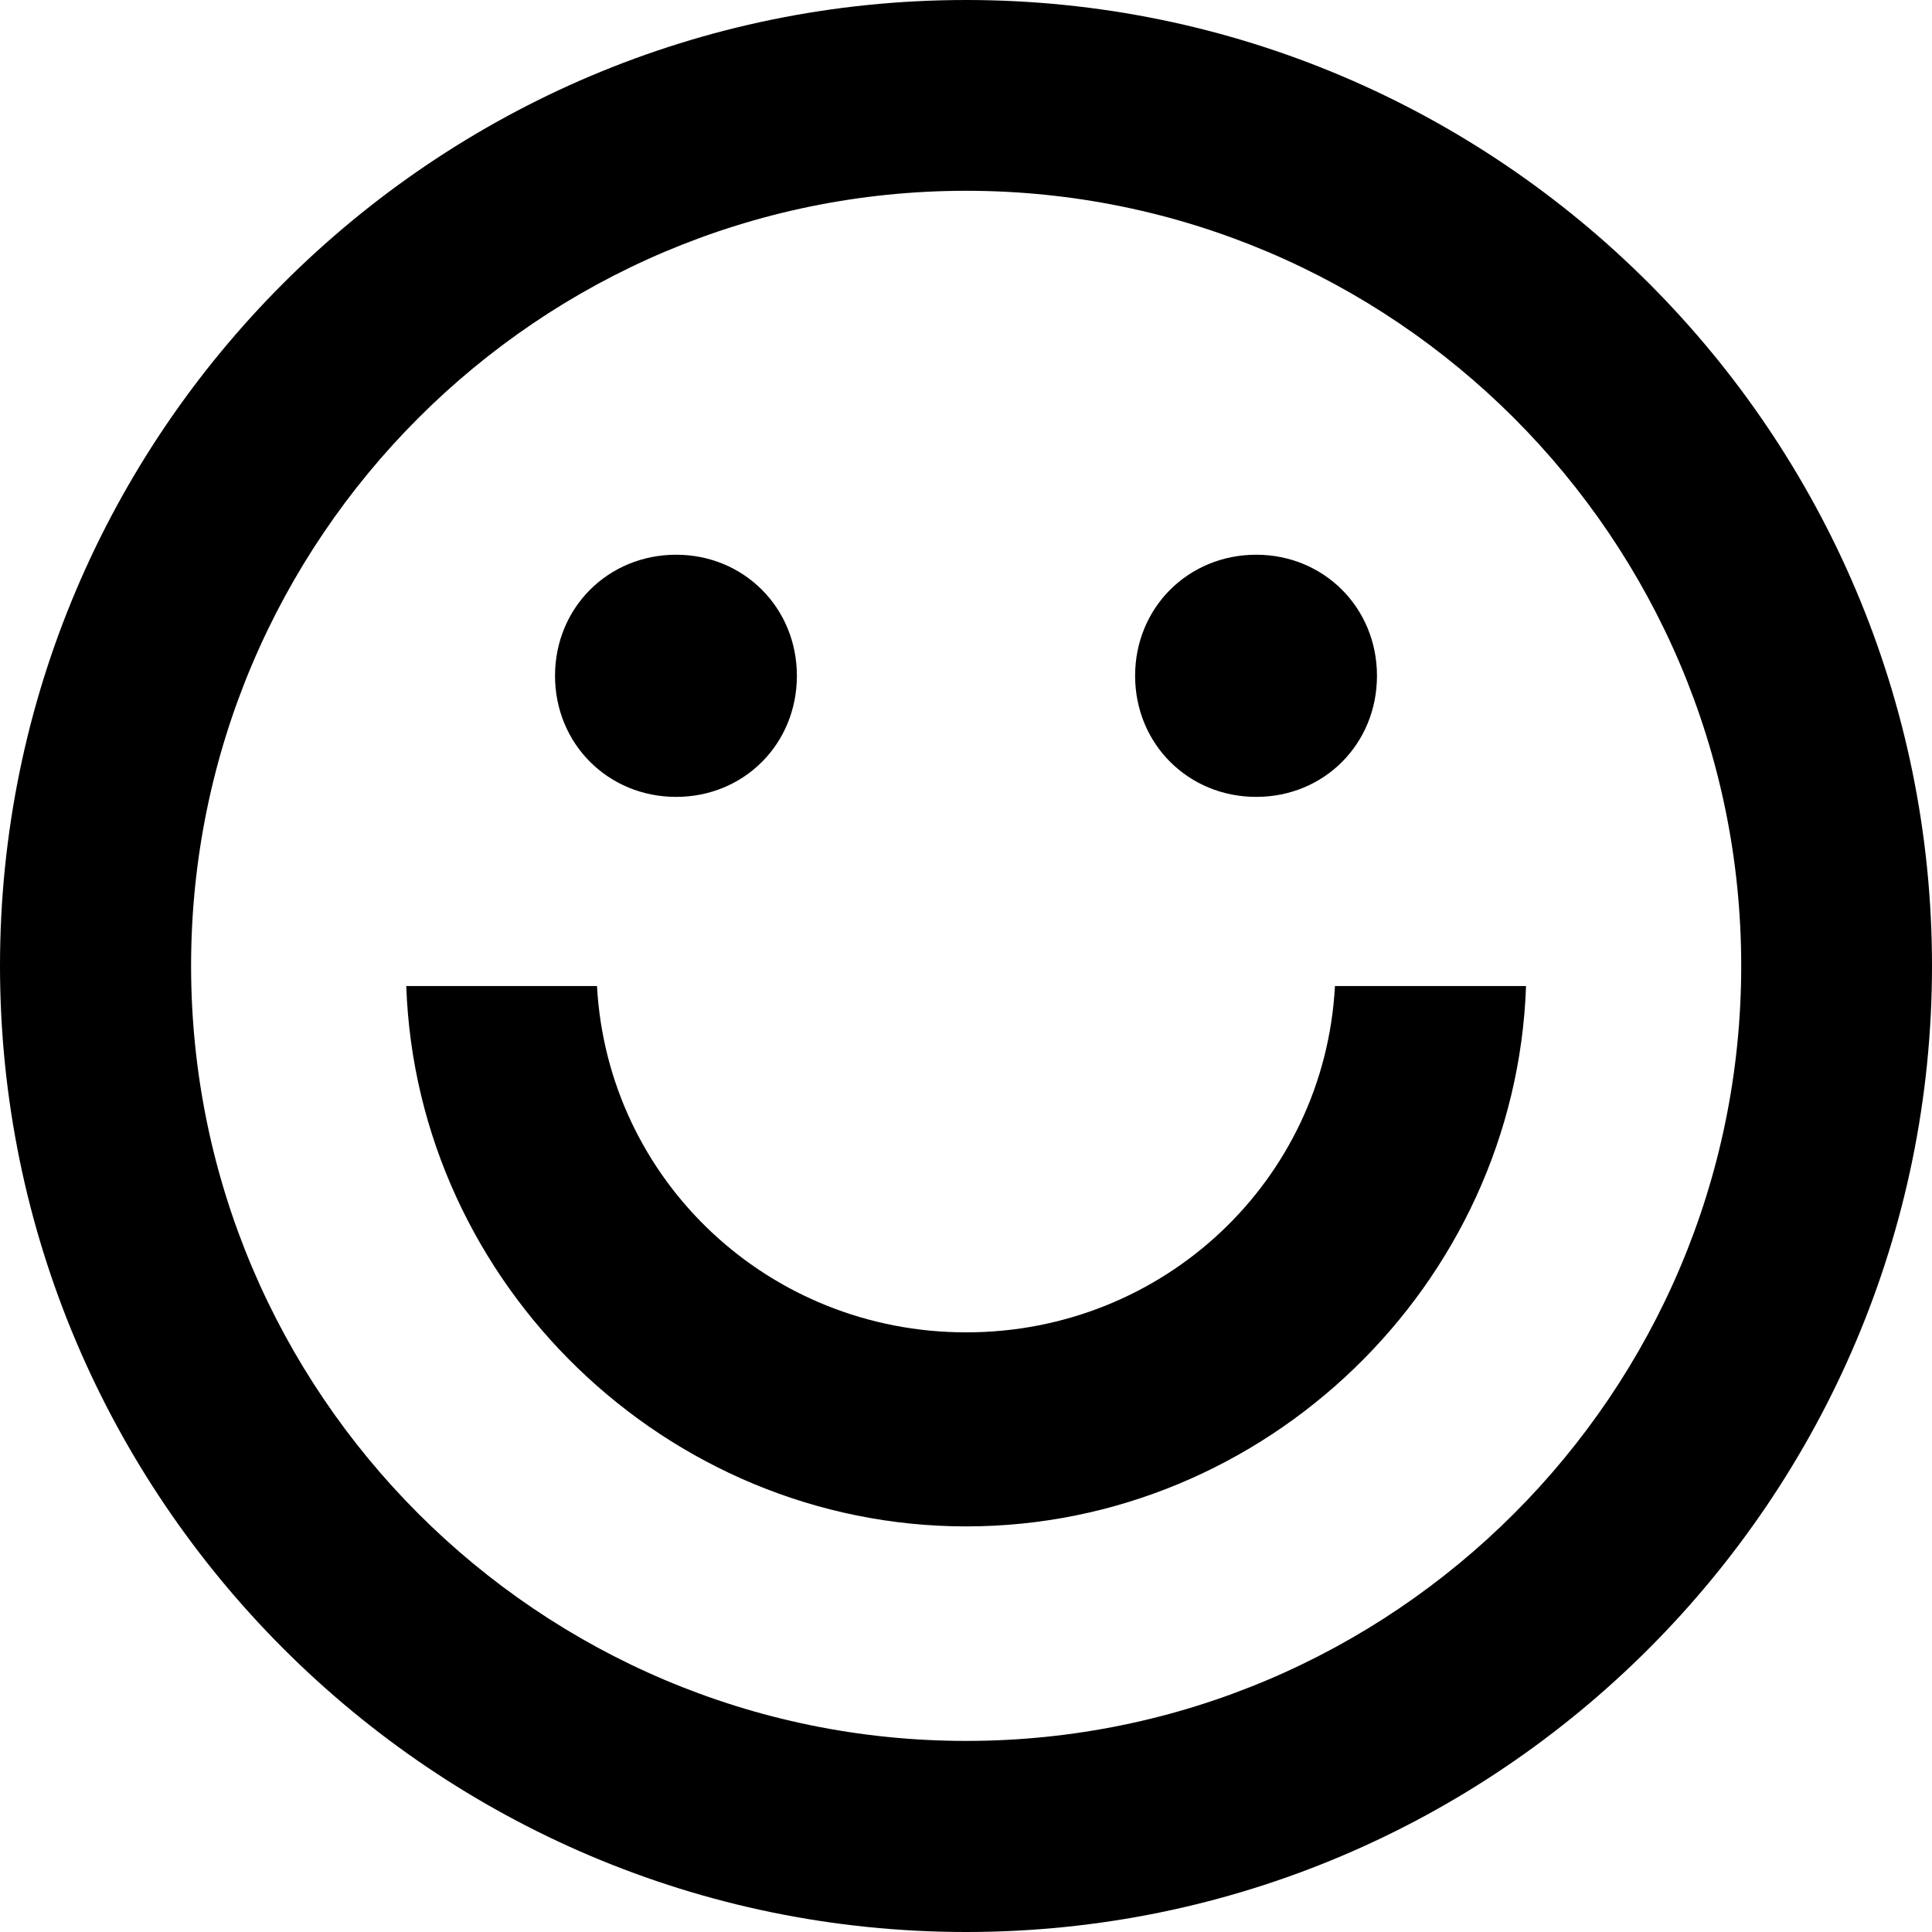 <svg width="32" height="32" viewBox="0 0 32 32" fill="none" xmlns="http://www.w3.org/2000/svg">
<g clip-path="url(#clip0_460_484)">
<path d="M11.199 9.188C10.072 9.188 9.193 10.066 9.193 11.193C9.193 12.32 10.072 13.199 11.199 13.199C12.325 13.199 13.199 12.32 13.199 11.193C13.199 10.066 12.32 9.188 11.199 9.188ZM20.807 9.188C19.68 9.188 18.801 10.066 18.801 11.193C18.801 12.32 19.68 13.199 20.807 13.199C21.934 13.199 22.807 12.32 22.807 11.193C22.807 10.066 21.928 9.188 20.807 9.188ZM22.111 16.332C21.939 19.556 19.27 22.068 16.003 22.068C12.735 22.068 10.066 19.556 9.888 16.332H6.729C6.901 21.276 11.042 25.282 16.003 25.282C20.963 25.282 25.104 21.276 25.276 16.332H22.111ZM22.111 16.332C21.939 19.556 19.27 22.068 16.003 22.068C12.735 22.068 10.066 19.556 9.888 16.332H6.729C6.901 21.276 11.042 25.282 16.003 25.282C20.963 25.282 25.104 21.276 25.276 16.332H22.111ZM20.807 9.188C19.68 9.188 18.801 10.066 18.801 11.193C18.801 12.32 19.68 13.199 20.807 13.199C21.934 13.199 22.807 12.32 22.807 11.193C22.807 10.066 21.928 9.188 20.807 9.188ZM11.199 9.188C10.072 9.188 9.193 10.066 9.193 11.193C9.193 12.32 10.072 13.199 11.199 13.199C12.325 13.199 13.199 12.32 13.199 11.193C13.199 10.066 12.32 9.188 11.199 9.188ZM11.199 9.188C10.072 9.188 9.193 10.066 9.193 11.193C9.193 12.32 10.072 13.199 11.199 13.199C12.325 13.199 13.199 12.32 13.199 11.193C13.199 10.066 12.32 9.188 11.199 9.188ZM20.807 9.188C19.68 9.188 18.801 10.066 18.801 11.193C18.801 12.32 19.68 13.199 20.807 13.199C21.934 13.199 22.807 12.32 22.807 11.193C22.807 10.066 21.928 9.188 20.807 9.188ZM22.111 16.332C21.939 19.556 19.27 22.068 16.003 22.068C12.735 22.068 10.066 19.556 9.888 16.332H6.729C6.901 21.276 11.042 25.282 16.003 25.282C20.963 25.282 25.104 21.276 25.276 16.332H22.111ZM22.111 16.332C21.939 19.556 19.27 22.068 16.003 22.068C12.735 22.068 10.066 19.556 9.888 16.332H6.729C6.901 21.276 11.042 25.282 16.003 25.282C20.963 25.282 25.104 21.276 25.276 16.332H22.111ZM20.807 9.188C19.68 9.188 18.801 10.066 18.801 11.193C18.801 12.32 19.68 13.199 20.807 13.199C21.934 13.199 22.807 12.32 22.807 11.193C22.807 10.066 21.928 9.188 20.807 9.188ZM11.199 9.188C10.072 9.188 9.193 10.066 9.193 11.193C9.193 12.32 10.072 13.199 11.199 13.199C12.325 13.199 13.199 12.32 13.199 11.193C13.199 10.066 12.32 9.188 11.199 9.188ZM11.199 9.188C10.072 9.188 9.193 10.066 9.193 11.193C9.193 12.32 10.072 13.199 11.199 13.199C12.325 13.199 13.199 12.32 13.199 11.193C13.199 10.066 12.32 9.188 11.199 9.188ZM20.807 9.188C19.68 9.188 18.801 10.066 18.801 11.193C18.801 12.32 19.68 13.199 20.807 13.199C21.934 13.199 22.807 12.32 22.807 11.193C22.807 10.066 21.928 9.188 20.807 9.188ZM22.111 16.332C21.939 19.556 19.27 22.068 16.003 22.068C12.735 22.068 10.066 19.556 9.888 16.332H6.729C6.901 21.276 11.042 25.282 16.003 25.282C20.963 25.282 25.104 21.276 25.276 16.332H22.111ZM22.111 16.332C21.939 19.556 19.27 22.068 16.003 22.068C12.735 22.068 10.066 19.556 9.888 16.332H6.729C6.901 21.276 11.042 25.282 16.003 25.282C20.963 25.282 25.104 21.276 25.276 16.332H22.111ZM20.807 9.188C19.68 9.188 18.801 10.066 18.801 11.193C18.801 12.32 19.68 13.199 20.807 13.199C21.934 13.199 22.807 12.32 22.807 11.193C22.807 10.066 21.928 9.188 20.807 9.188ZM11.199 9.188C10.072 9.188 9.193 10.066 9.193 11.193C9.193 12.32 10.072 13.199 11.199 13.199C12.325 13.199 13.199 12.32 13.199 11.193C13.199 10.066 12.32 9.188 11.199 9.188ZM11.199 9.188C10.072 9.188 9.193 10.066 9.193 11.193C9.193 12.32 10.072 13.199 11.199 13.199C12.325 13.199 13.199 12.32 13.199 11.193C13.199 10.066 12.32 9.188 11.199 9.188ZM20.807 9.188C19.68 9.188 18.801 10.066 18.801 11.193C18.801 12.32 19.68 13.199 20.807 13.199C21.934 13.199 22.807 12.32 22.807 11.193C22.807 10.066 21.928 9.188 20.807 9.188ZM22.111 16.332C21.939 19.556 19.27 22.068 16.003 22.068C12.735 22.068 10.066 19.556 9.888 16.332H6.729C6.901 21.276 11.042 25.282 16.003 25.282C20.963 25.282 25.104 21.276 25.276 16.332H22.111ZM22.111 16.332C21.939 19.556 19.27 22.068 16.003 22.068C12.735 22.068 10.066 19.556 9.888 16.332H6.729C6.901 21.276 11.042 25.282 16.003 25.282C20.963 25.282 25.104 21.276 25.276 16.332H22.111ZM20.807 9.188C19.68 9.188 18.801 10.066 18.801 11.193C18.801 12.32 19.68 13.199 20.807 13.199C21.934 13.199 22.807 12.32 22.807 11.193C22.807 10.066 21.928 9.188 20.807 9.188ZM11.199 9.188C10.072 9.188 9.193 10.066 9.193 11.193C9.193 12.32 10.072 13.199 11.199 13.199C12.325 13.199 13.199 12.32 13.199 11.193C13.199 10.066 12.32 9.188 11.199 9.188ZM11.199 9.188C10.072 9.188 9.193 10.066 9.193 11.193C9.193 12.32 10.072 13.199 11.199 13.199C12.325 13.199 13.199 12.32 13.199 11.193C13.199 10.066 12.32 9.188 11.199 9.188ZM20.807 9.188C19.68 9.188 18.801 10.066 18.801 11.193C18.801 12.32 19.68 13.199 20.807 13.199C21.934 13.199 22.807 12.32 22.807 11.193C22.807 10.066 21.928 9.188 20.807 9.188ZM22.111 16.332C21.939 19.556 19.27 22.068 16.003 22.068C12.735 22.068 10.066 19.556 9.888 16.332H6.729C6.901 21.276 11.042 25.282 16.003 25.282C20.963 25.282 25.104 21.276 25.276 16.332H22.111ZM22.111 16.332C21.939 19.556 19.27 22.068 16.003 22.068C12.735 22.068 10.066 19.556 9.888 16.332H6.729C6.901 21.276 11.042 25.282 16.003 25.282C20.963 25.282 25.104 21.276 25.276 16.332H22.111ZM20.807 13.199C21.928 13.199 22.807 12.32 22.807 11.193C22.807 10.066 21.928 9.188 20.807 9.188C19.685 9.188 18.801 10.066 18.801 11.193C18.801 12.32 19.68 13.199 20.807 13.199ZM11.199 13.199C12.32 13.199 13.199 12.32 13.199 11.193C13.199 10.066 12.32 9.188 11.199 9.188C10.077 9.188 9.193 10.066 9.193 11.193C9.193 12.32 10.072 13.199 11.199 13.199ZM16.003 0C7.182 0 0 7.176 0 15.997C0 24.818 7.182 32 16.003 32C24.824 32 32 24.818 32 15.997C32 7.176 24.824 0 16.003 0ZM16.003 28.835C8.923 28.835 3.165 23.077 3.165 15.997C3.165 8.918 8.923 3.16 16.003 3.16C23.082 3.16 28.84 8.918 28.84 15.997C28.84 23.077 23.082 28.835 16.003 28.835ZM22.111 16.332C21.939 19.556 19.27 22.068 16.003 22.068C12.735 22.068 10.066 19.556 9.888 16.332H6.729C6.901 21.276 11.042 25.282 16.003 25.282C20.963 25.282 25.104 21.276 25.276 16.332H22.111ZM20.807 13.199C21.928 13.199 22.807 12.32 22.807 11.193C22.807 10.066 21.928 9.188 20.807 9.188C19.685 9.188 18.801 10.066 18.801 11.193C18.801 12.32 19.68 13.199 20.807 13.199ZM11.199 13.199C12.32 13.199 13.199 12.32 13.199 11.193C13.199 10.066 12.32 9.188 11.199 9.188C10.077 9.188 9.193 10.066 9.193 11.193C9.193 12.32 10.072 13.199 11.199 13.199ZM11.199 9.188C10.072 9.188 9.193 10.066 9.193 11.193C9.193 12.32 10.072 13.199 11.199 13.199C12.325 13.199 13.199 12.32 13.199 11.193C13.199 10.066 12.32 9.188 11.199 9.188ZM20.807 9.188C19.68 9.188 18.801 10.066 18.801 11.193C18.801 12.32 19.68 13.199 20.807 13.199C21.934 13.199 22.807 12.32 22.807 11.193C22.807 10.066 21.928 9.188 20.807 9.188ZM22.111 16.332C21.939 19.556 19.27 22.068 16.003 22.068C12.735 22.068 10.066 19.556 9.888 16.332H6.729C6.901 21.276 11.042 25.282 16.003 25.282C20.963 25.282 25.104 21.276 25.276 16.332H22.111ZM22.111 16.332C21.939 19.556 19.27 22.068 16.003 22.068C12.735 22.068 10.066 19.556 9.888 16.332H6.729C6.901 21.276 11.042 25.282 16.003 25.282C20.963 25.282 25.104 21.276 25.276 16.332H22.111ZM20.807 9.188C19.68 9.188 18.801 10.066 18.801 11.193C18.801 12.32 19.68 13.199 20.807 13.199C21.934 13.199 22.807 12.32 22.807 11.193C22.807 10.066 21.928 9.188 20.807 9.188ZM11.199 9.188C10.072 9.188 9.193 10.066 9.193 11.193C9.193 12.32 10.072 13.199 11.199 13.199C12.325 13.199 13.199 12.32 13.199 11.193C13.199 10.066 12.32 9.188 11.199 9.188ZM11.199 9.188C10.072 9.188 9.193 10.066 9.193 11.193C9.193 12.32 10.072 13.199 11.199 13.199C12.325 13.199 13.199 12.32 13.199 11.193C13.199 10.066 12.32 9.188 11.199 9.188ZM20.807 9.188C19.68 9.188 18.801 10.066 18.801 11.193C18.801 12.32 19.68 13.199 20.807 13.199C21.934 13.199 22.807 12.32 22.807 11.193C22.807 10.066 21.928 9.188 20.807 9.188ZM22.111 16.332C21.939 19.556 19.27 22.068 16.003 22.068C12.735 22.068 10.066 19.556 9.888 16.332H6.729C6.901 21.276 11.042 25.282 16.003 25.282C20.963 25.282 25.104 21.276 25.276 16.332H22.111ZM22.111 16.332C21.939 19.556 19.27 22.068 16.003 22.068C12.735 22.068 10.066 19.556 9.888 16.332H6.729C6.901 21.276 11.042 25.282 16.003 25.282C20.963 25.282 25.104 21.276 25.276 16.332H22.111ZM20.807 9.188C19.68 9.188 18.801 10.066 18.801 11.193C18.801 12.32 19.68 13.199 20.807 13.199C21.934 13.199 22.807 12.32 22.807 11.193C22.807 10.066 21.928 9.188 20.807 9.188ZM11.199 9.188C10.072 9.188 9.193 10.066 9.193 11.193C9.193 12.32 10.072 13.199 11.199 13.199C12.325 13.199 13.199 12.32 13.199 11.193C13.199 10.066 12.32 9.188 11.199 9.188ZM11.199 9.188C10.072 9.188 9.193 10.066 9.193 11.193C9.193 12.32 10.072 13.199 11.199 13.199C12.325 13.199 13.199 12.32 13.199 11.193C13.199 10.066 12.32 9.188 11.199 9.188ZM20.807 9.188C19.68 9.188 18.801 10.066 18.801 11.193C18.801 12.32 19.68 13.199 20.807 13.199C21.934 13.199 22.807 12.32 22.807 11.193C22.807 10.066 21.928 9.188 20.807 9.188ZM22.111 16.332C21.939 19.556 19.27 22.068 16.003 22.068C12.735 22.068 10.066 19.556 9.888 16.332H6.729C6.901 21.276 11.042 25.282 16.003 25.282C20.963 25.282 25.104 21.276 25.276 16.332H22.111ZM22.111 16.332C21.939 19.556 19.27 22.068 16.003 22.068C12.735 22.068 10.066 19.556 9.888 16.332H6.729C6.901 21.276 11.042 25.282 16.003 25.282C20.963 25.282 25.104 21.276 25.276 16.332H22.111ZM20.807 9.188C19.68 9.188 18.801 10.066 18.801 11.193C18.801 12.32 19.68 13.199 20.807 13.199C21.934 13.199 22.807 12.32 22.807 11.193C22.807 10.066 21.928 9.188 20.807 9.188ZM11.199 9.188C10.072 9.188 9.193 10.066 9.193 11.193C9.193 12.32 10.072 13.199 11.199 13.199C12.325 13.199 13.199 12.32 13.199 11.193C13.199 10.066 12.32 9.188 11.199 9.188ZM11.199 9.188C10.072 9.188 9.193 10.066 9.193 11.193C9.193 12.32 10.072 13.199 11.199 13.199C12.325 13.199 13.199 12.32 13.199 11.193C13.199 10.066 12.32 9.188 11.199 9.188ZM20.807 9.188C19.68 9.188 18.801 10.066 18.801 11.193C18.801 12.32 19.68 13.199 20.807 13.199C21.934 13.199 22.807 12.32 22.807 11.193C22.807 10.066 21.928 9.188 20.807 9.188ZM22.111 16.332C21.939 19.556 19.27 22.068 16.003 22.068C12.735 22.068 10.066 19.556 9.888 16.332H6.729C6.901 21.276 11.042 25.282 16.003 25.282C20.963 25.282 25.104 21.276 25.276 16.332H22.111ZM22.111 16.332C21.939 19.556 19.27 22.068 16.003 22.068C12.735 22.068 10.066 19.556 9.888 16.332H6.729C6.901 21.276 11.042 25.282 16.003 25.282C20.963 25.282 25.104 21.276 25.276 16.332H22.111ZM20.807 9.188C19.68 9.188 18.801 10.066 18.801 11.193C18.801 12.32 19.68 13.199 20.807 13.199C21.934 13.199 22.807 12.32 22.807 11.193C22.807 10.066 21.928 9.188 20.807 9.188ZM11.199 9.188C10.072 9.188 9.193 10.066 9.193 11.193C9.193 12.32 10.072 13.199 11.199 13.199C12.325 13.199 13.199 12.32 13.199 11.193C13.199 10.066 12.32 9.188 11.199 9.188ZM11.199 9.188C10.072 9.188 9.193 10.066 9.193 11.193C9.193 12.32 10.072 13.199 11.199 13.199C12.325 13.199 13.199 12.32 13.199 11.193C13.199 10.066 12.32 9.188 11.199 9.188ZM20.807 9.188C19.68 9.188 18.801 10.066 18.801 11.193C18.801 12.32 19.68 13.199 20.807 13.199C21.934 13.199 22.807 12.32 22.807 11.193C22.807 10.066 21.928 9.188 20.807 9.188ZM22.111 16.332C21.939 19.556 19.27 22.068 16.003 22.068C12.735 22.068 10.066 19.556 9.888 16.332H6.729C6.901 21.276 11.042 25.282 16.003 25.282C20.963 25.282 25.104 21.276 25.276 16.332H22.111ZM22.111 16.332C21.939 19.556 19.27 22.068 16.003 22.068C12.735 22.068 10.066 19.556 9.888 16.332H6.729C6.901 21.276 11.042 25.282 16.003 25.282C20.963 25.282 25.104 21.276 25.276 16.332H22.111ZM11.199 9.188C10.072 9.188 9.193 10.066 9.193 11.193C9.193 12.32 10.072 13.199 11.199 13.199C12.325 13.199 13.199 12.32 13.199 11.193C13.199 10.066 12.32 9.188 11.199 9.188ZM20.807 9.188C19.68 9.188 18.801 10.066 18.801 11.193C18.801 12.32 19.68 13.199 20.807 13.199C21.934 13.199 22.807 12.32 22.807 11.193C22.807 10.066 21.928 9.188 20.807 9.188Z" fill="black"/>
</g>
<defs>
<clipPath id="clip0_460_484">
<rect width="32" height="32" fill="white"/>
</clipPath>
</defs>
</svg>

